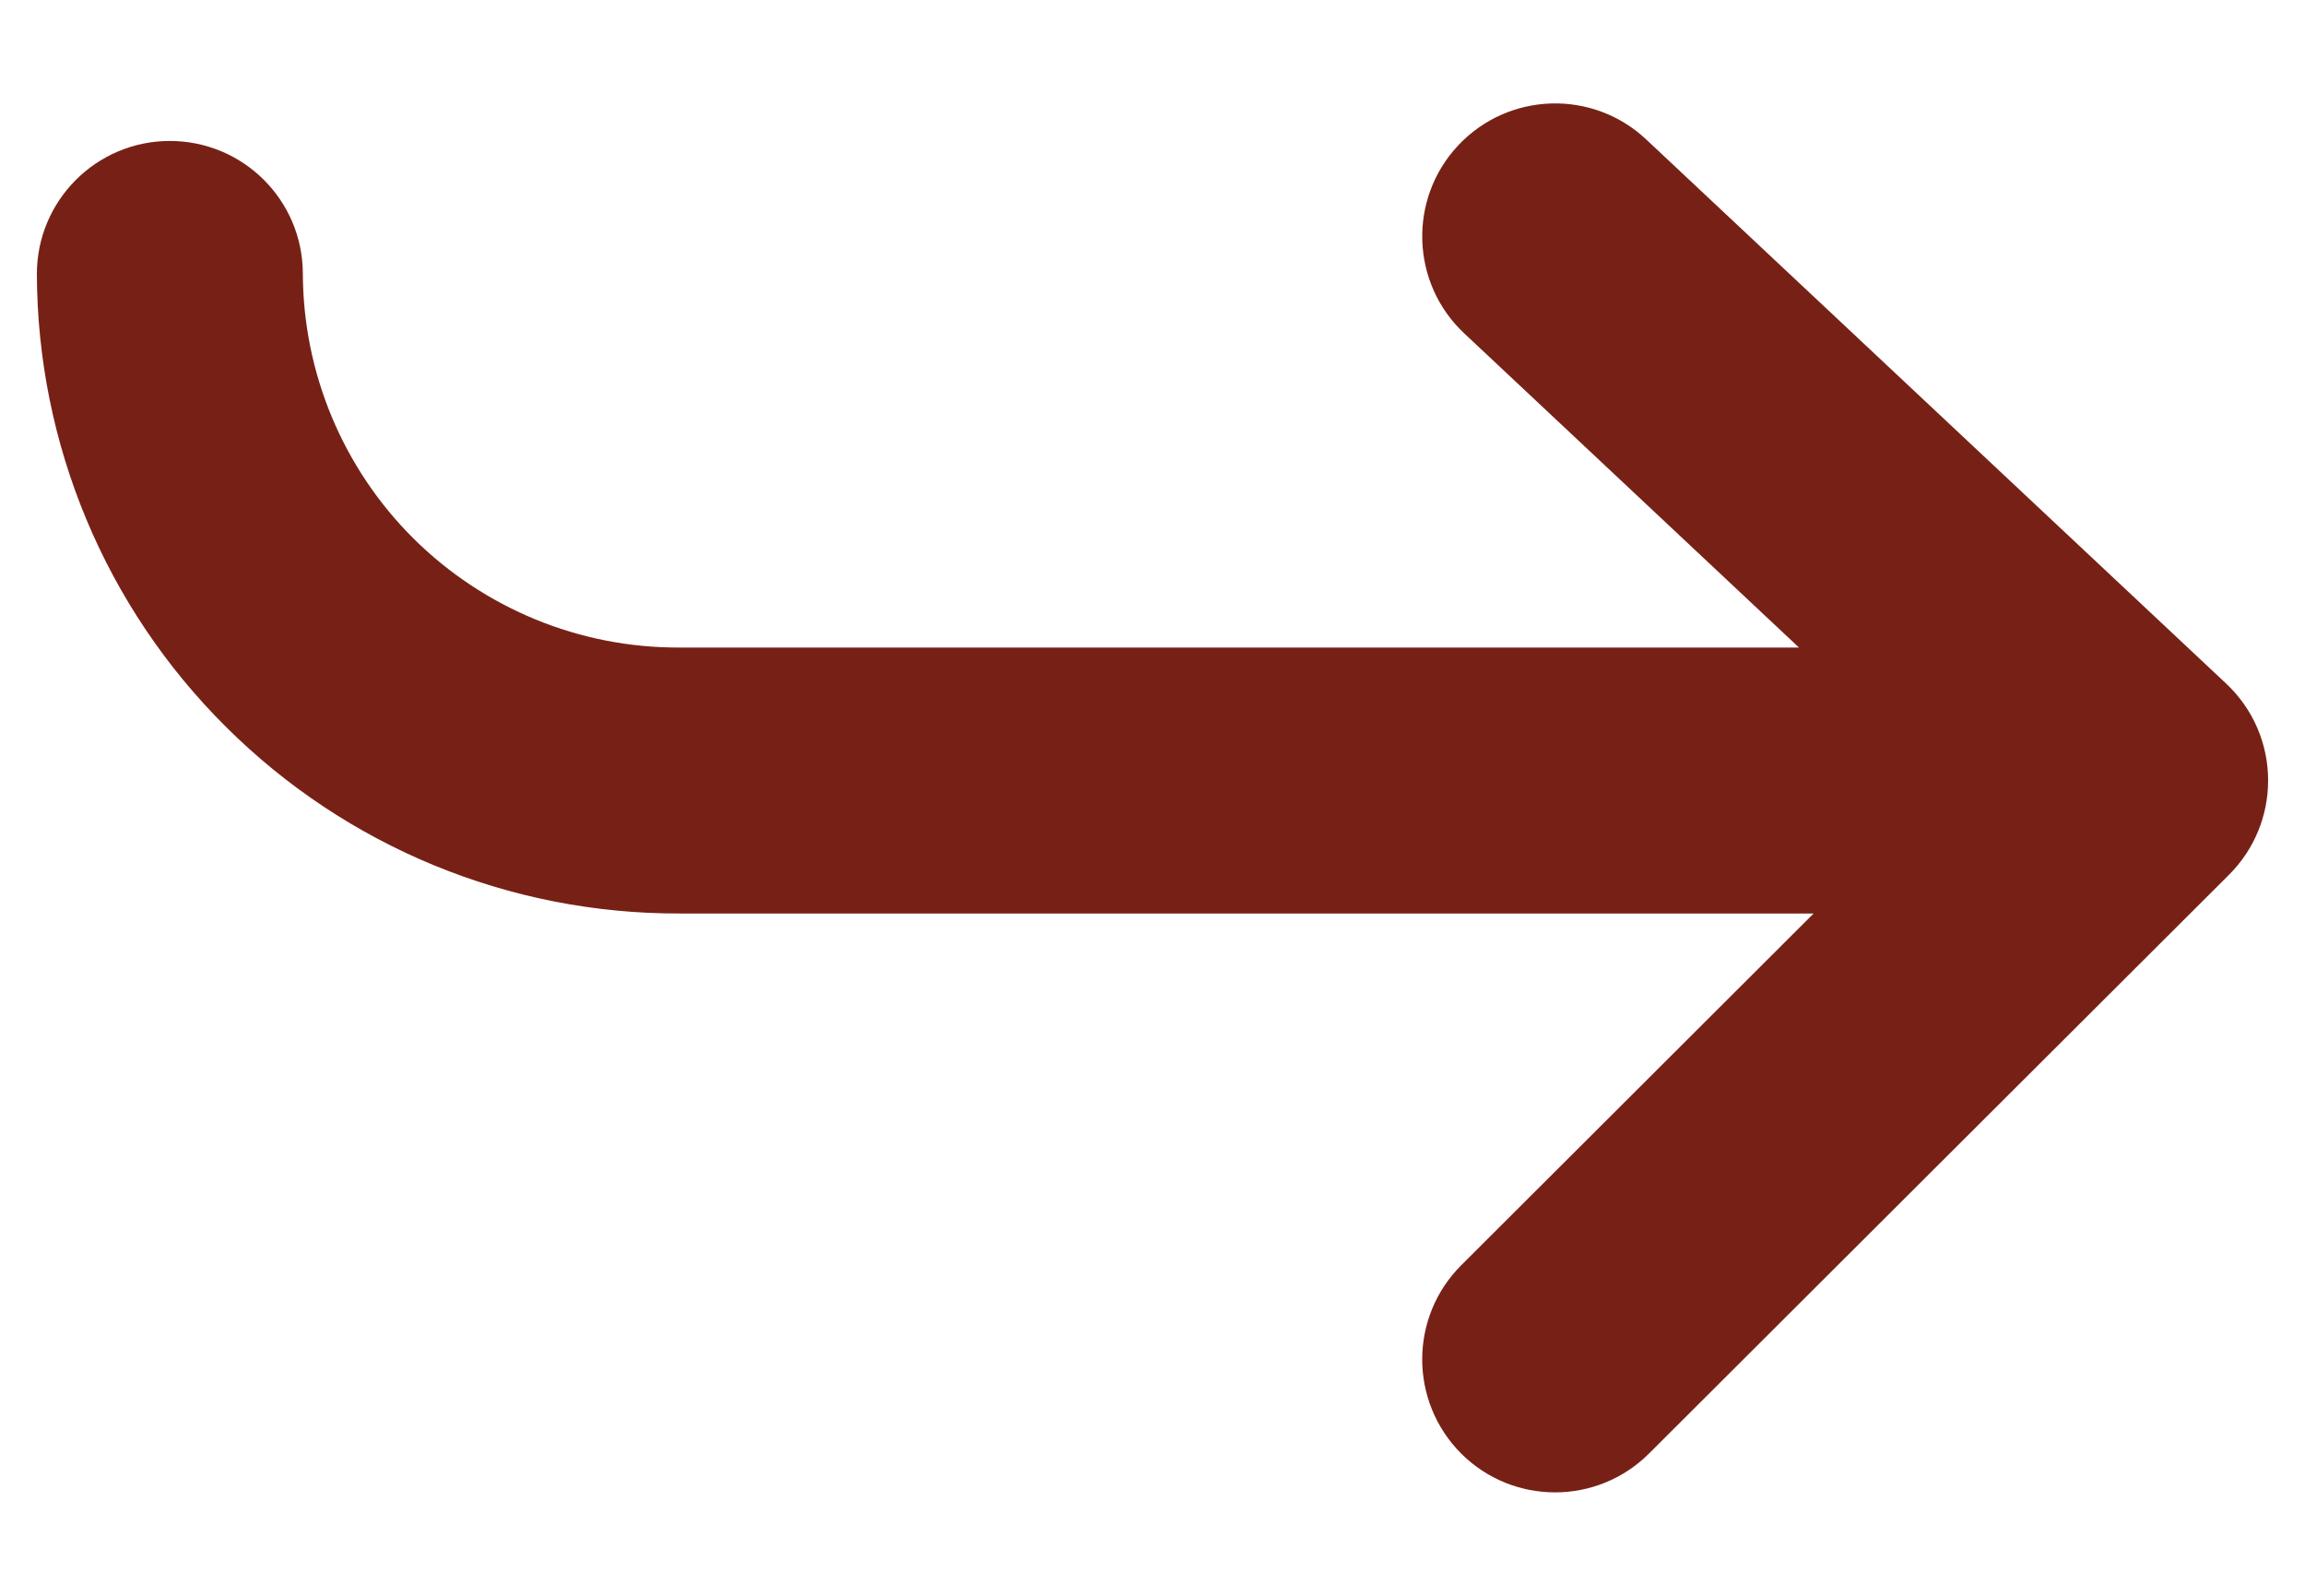<?xml version="1.0" encoding="UTF-8"?>
<svg xmlns="http://www.w3.org/2000/svg" width="13" height="9" viewBox="0 0 13 9" fill="none">
  <path d="M8.241 7.136C7.948 7.429 7.948 7.903 8.24 8.197C8.533 8.49 9.008 8.49 9.301 8.197L8.241 7.136ZM12.572 4.933C12.865 4.64 12.865 4.165 12.572 3.872C12.28 3.579 11.805 3.578 11.512 3.871L12.572 4.933ZM11.528 4.949C11.831 5.232 12.305 5.217 12.589 4.915C12.872 4.613 12.857 4.138 12.555 3.855L11.528 4.949ZM9.284 0.786C8.982 0.503 8.508 0.518 8.224 0.82C7.941 1.122 7.956 1.597 8.258 1.88L9.284 0.786ZM12.042 5.152C12.456 5.152 12.792 4.816 12.792 4.402C12.792 3.988 12.456 3.652 12.042 3.652L12.042 5.152ZM3.832 4.402L3.832 3.652L3.83 3.652L3.832 4.402ZM1.803 3.569L1.275 4.1L1.275 4.1L1.803 3.569ZM1.708 1.543C1.707 1.128 1.37 0.794 0.956 0.795C0.542 0.796 0.207 1.133 0.208 1.547L1.708 1.543ZM9.301 8.197L12.572 4.933L11.512 3.871L8.241 7.136L9.301 8.197ZM12.555 3.855L9.284 0.786L8.258 1.88L11.528 4.949L12.555 3.855ZM12.042 3.652L3.832 3.652L3.832 5.152L12.042 5.152L12.042 3.652ZM3.83 3.652C3.269 3.654 2.73 3.432 2.332 3.037L1.275 4.1C1.955 4.777 2.875 5.155 3.834 5.152L3.83 3.652ZM2.332 3.037C1.934 2.641 1.71 2.104 1.708 1.543L0.208 1.547C0.211 2.506 0.594 3.424 1.275 4.1L2.332 3.037Z" fill="#772116"></path>
</svg>
